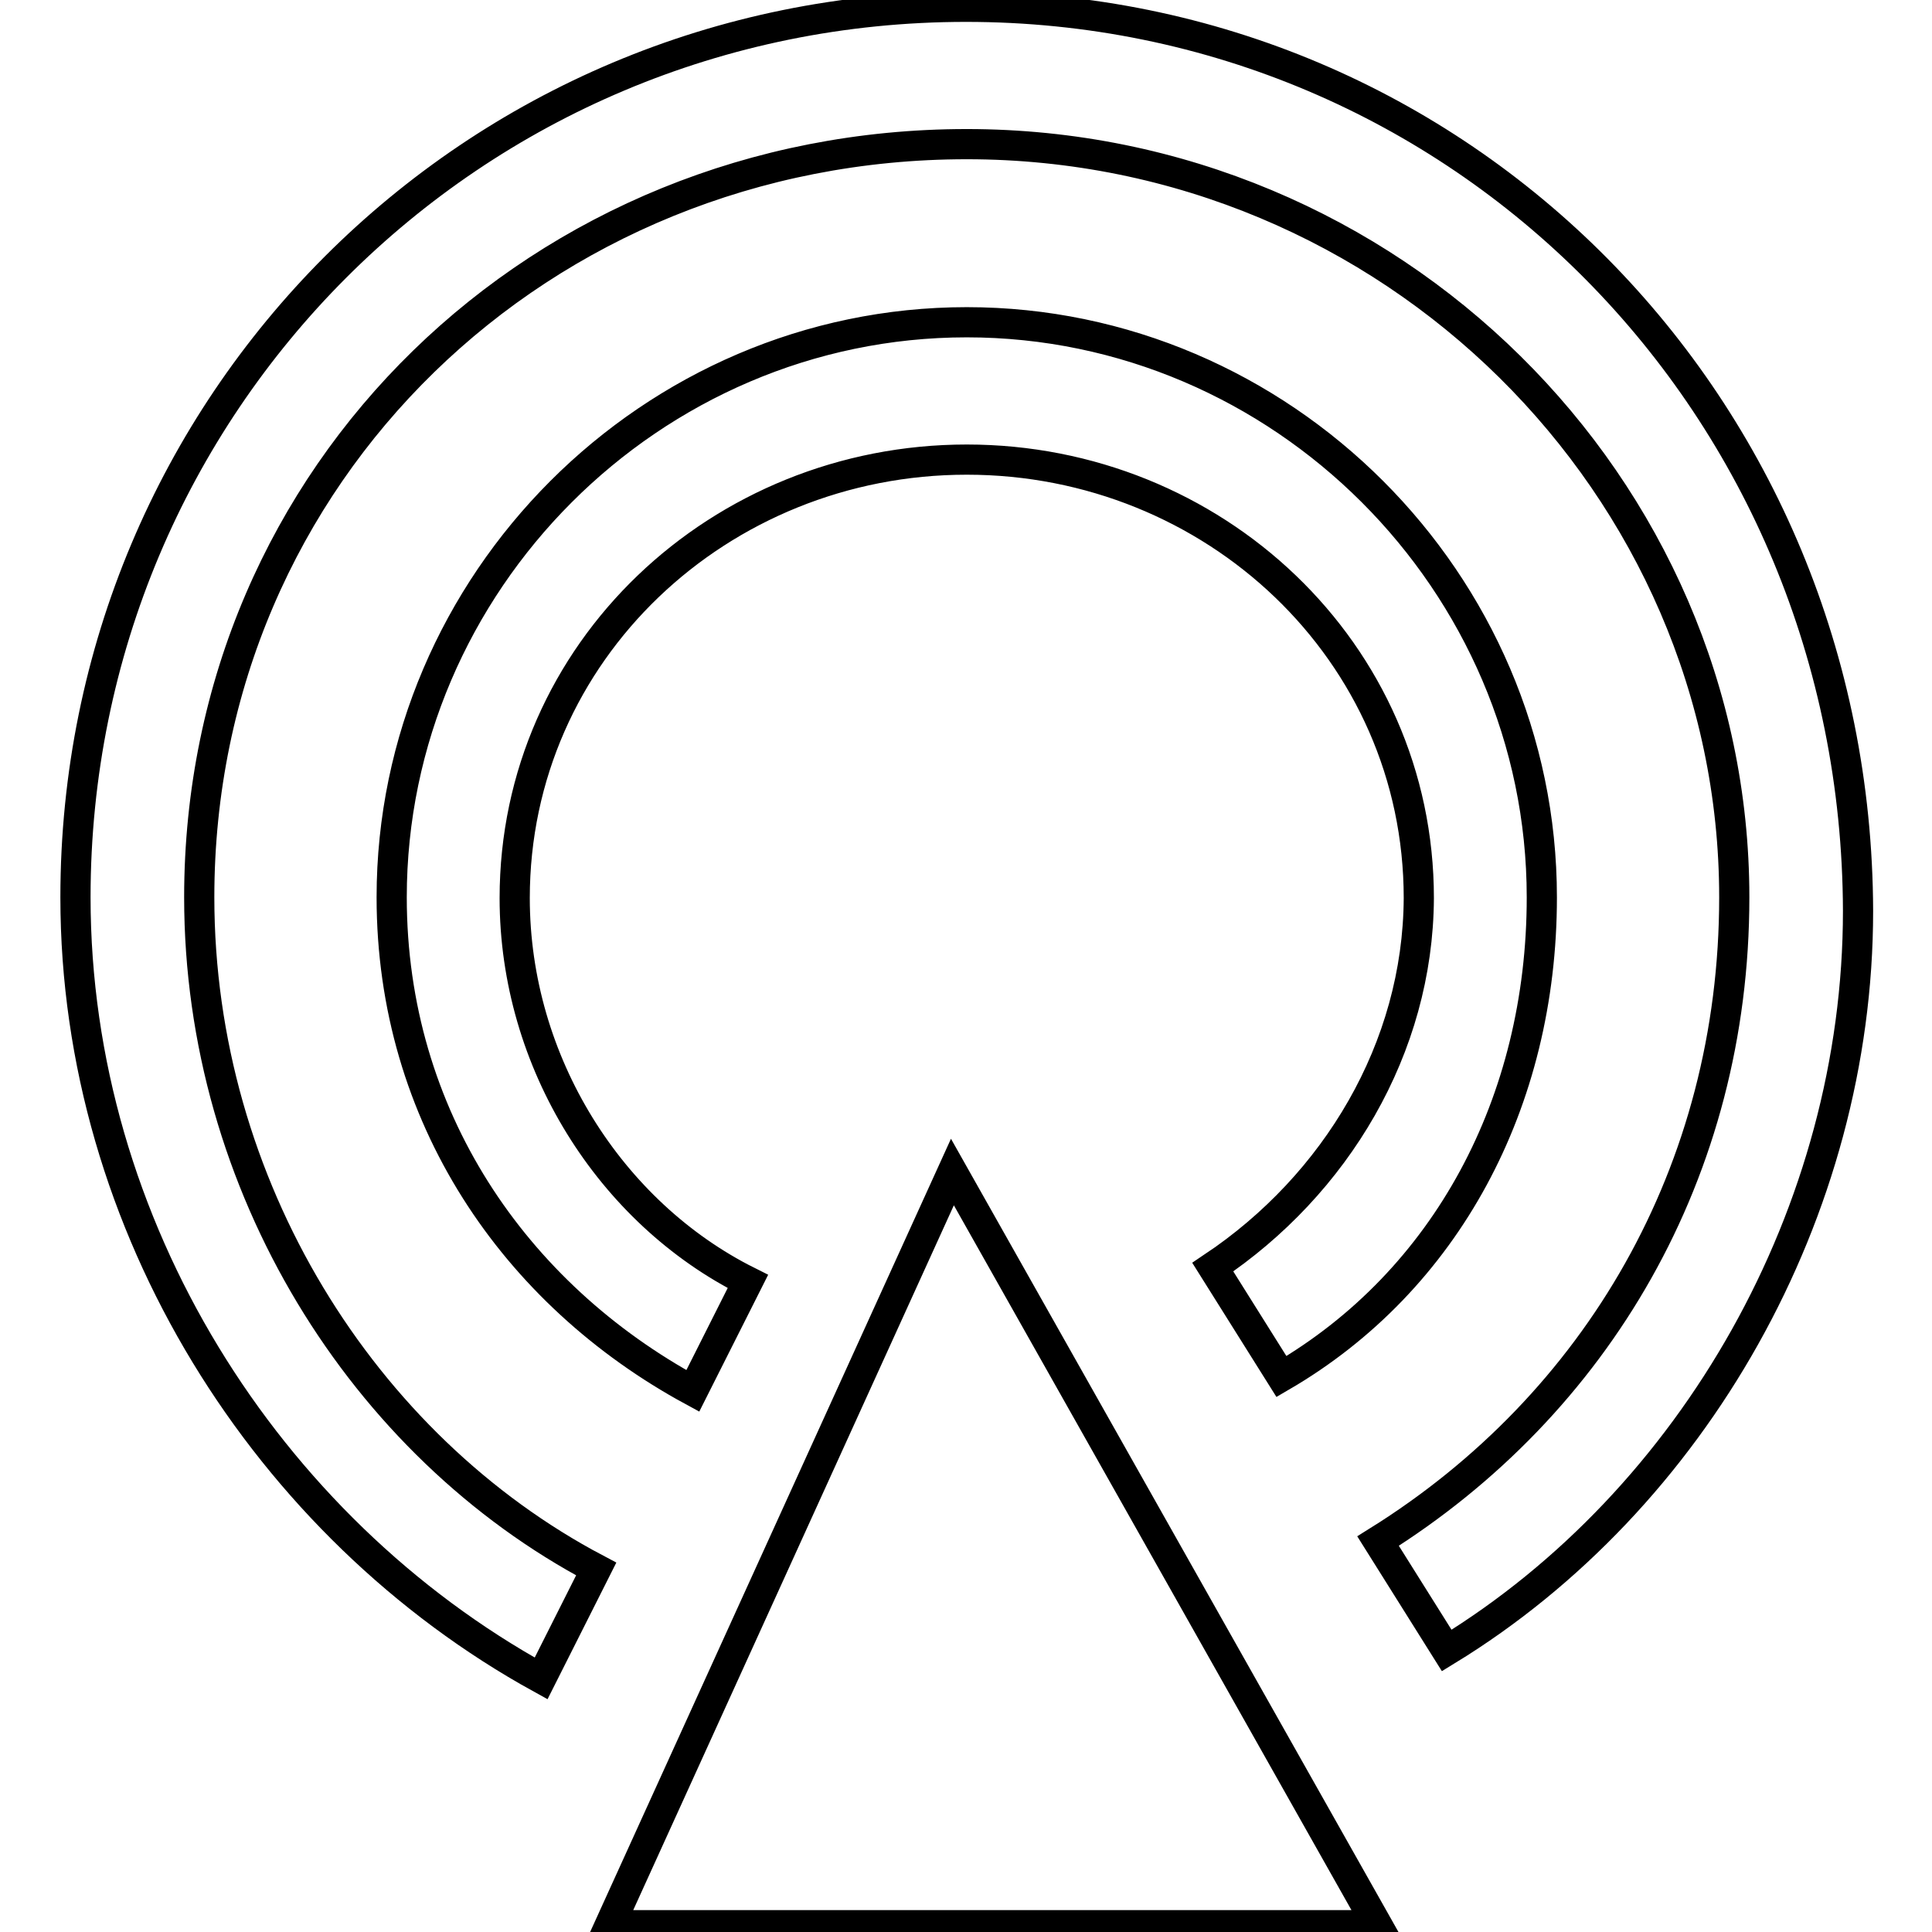 <?xml version="1.0" encoding="utf-8"?>
<!-- Svg Vector Icons : http://www.onlinewebfonts.com/icon -->
<!DOCTYPE svg PUBLIC "-//W3C//DTD SVG 1.1//EN" "http://www.w3.org/Graphics/SVG/1.1/DTD/svg11.dtd">
<svg version="1.1" xmlns="http://www.w3.org/2000/svg" xmlns:xlink="http://www.w3.org/1999/xlink" x="0px" y="0px" viewBox="0 0 256 256" enable-background="new 0 0 256 256" xml:space="preserve">
<g> <path stroke-width="4" fill-opacity="0" stroke="#000000"  d="M160.7,167.9l9.1,14.5c21.8-12.7,34.5-36.3,34.5-63.5c0-41.8-34.5-76.2-76.2-76.2 c-41.8,0-76.2,34.5-76.2,76.2c0,29,16.3,52.6,39.9,65.4l7.3-14.5c-18.2-9.1-30.9-29-30.9-50.8c0-32.7,27.2-58.1,59.9-58.1 s59.9,25.4,59.9,58.1C187.9,138.9,177,157,160.7,167.9z M128,0.9c-65.4,0-118,52.6-118,118c0,43.6,25.4,83.5,61.7,103.5l7.3-14.5 c-30.9-16.3-52.6-50.8-52.6-89c0-56.3,45.4-99.8,101.7-99.8c56.3,0,101.7,45.4,101.7,99.8c0,36.3-18.2,67.2-47.2,85.3l9.1,14.5 c32.7-20,54.5-58.1,54.5-98C246,53.6,193.4,0.9,128,0.9z M80.8,255.1h101.7l-56.3-99.8L80.8,255.1z"/></g>
</svg>